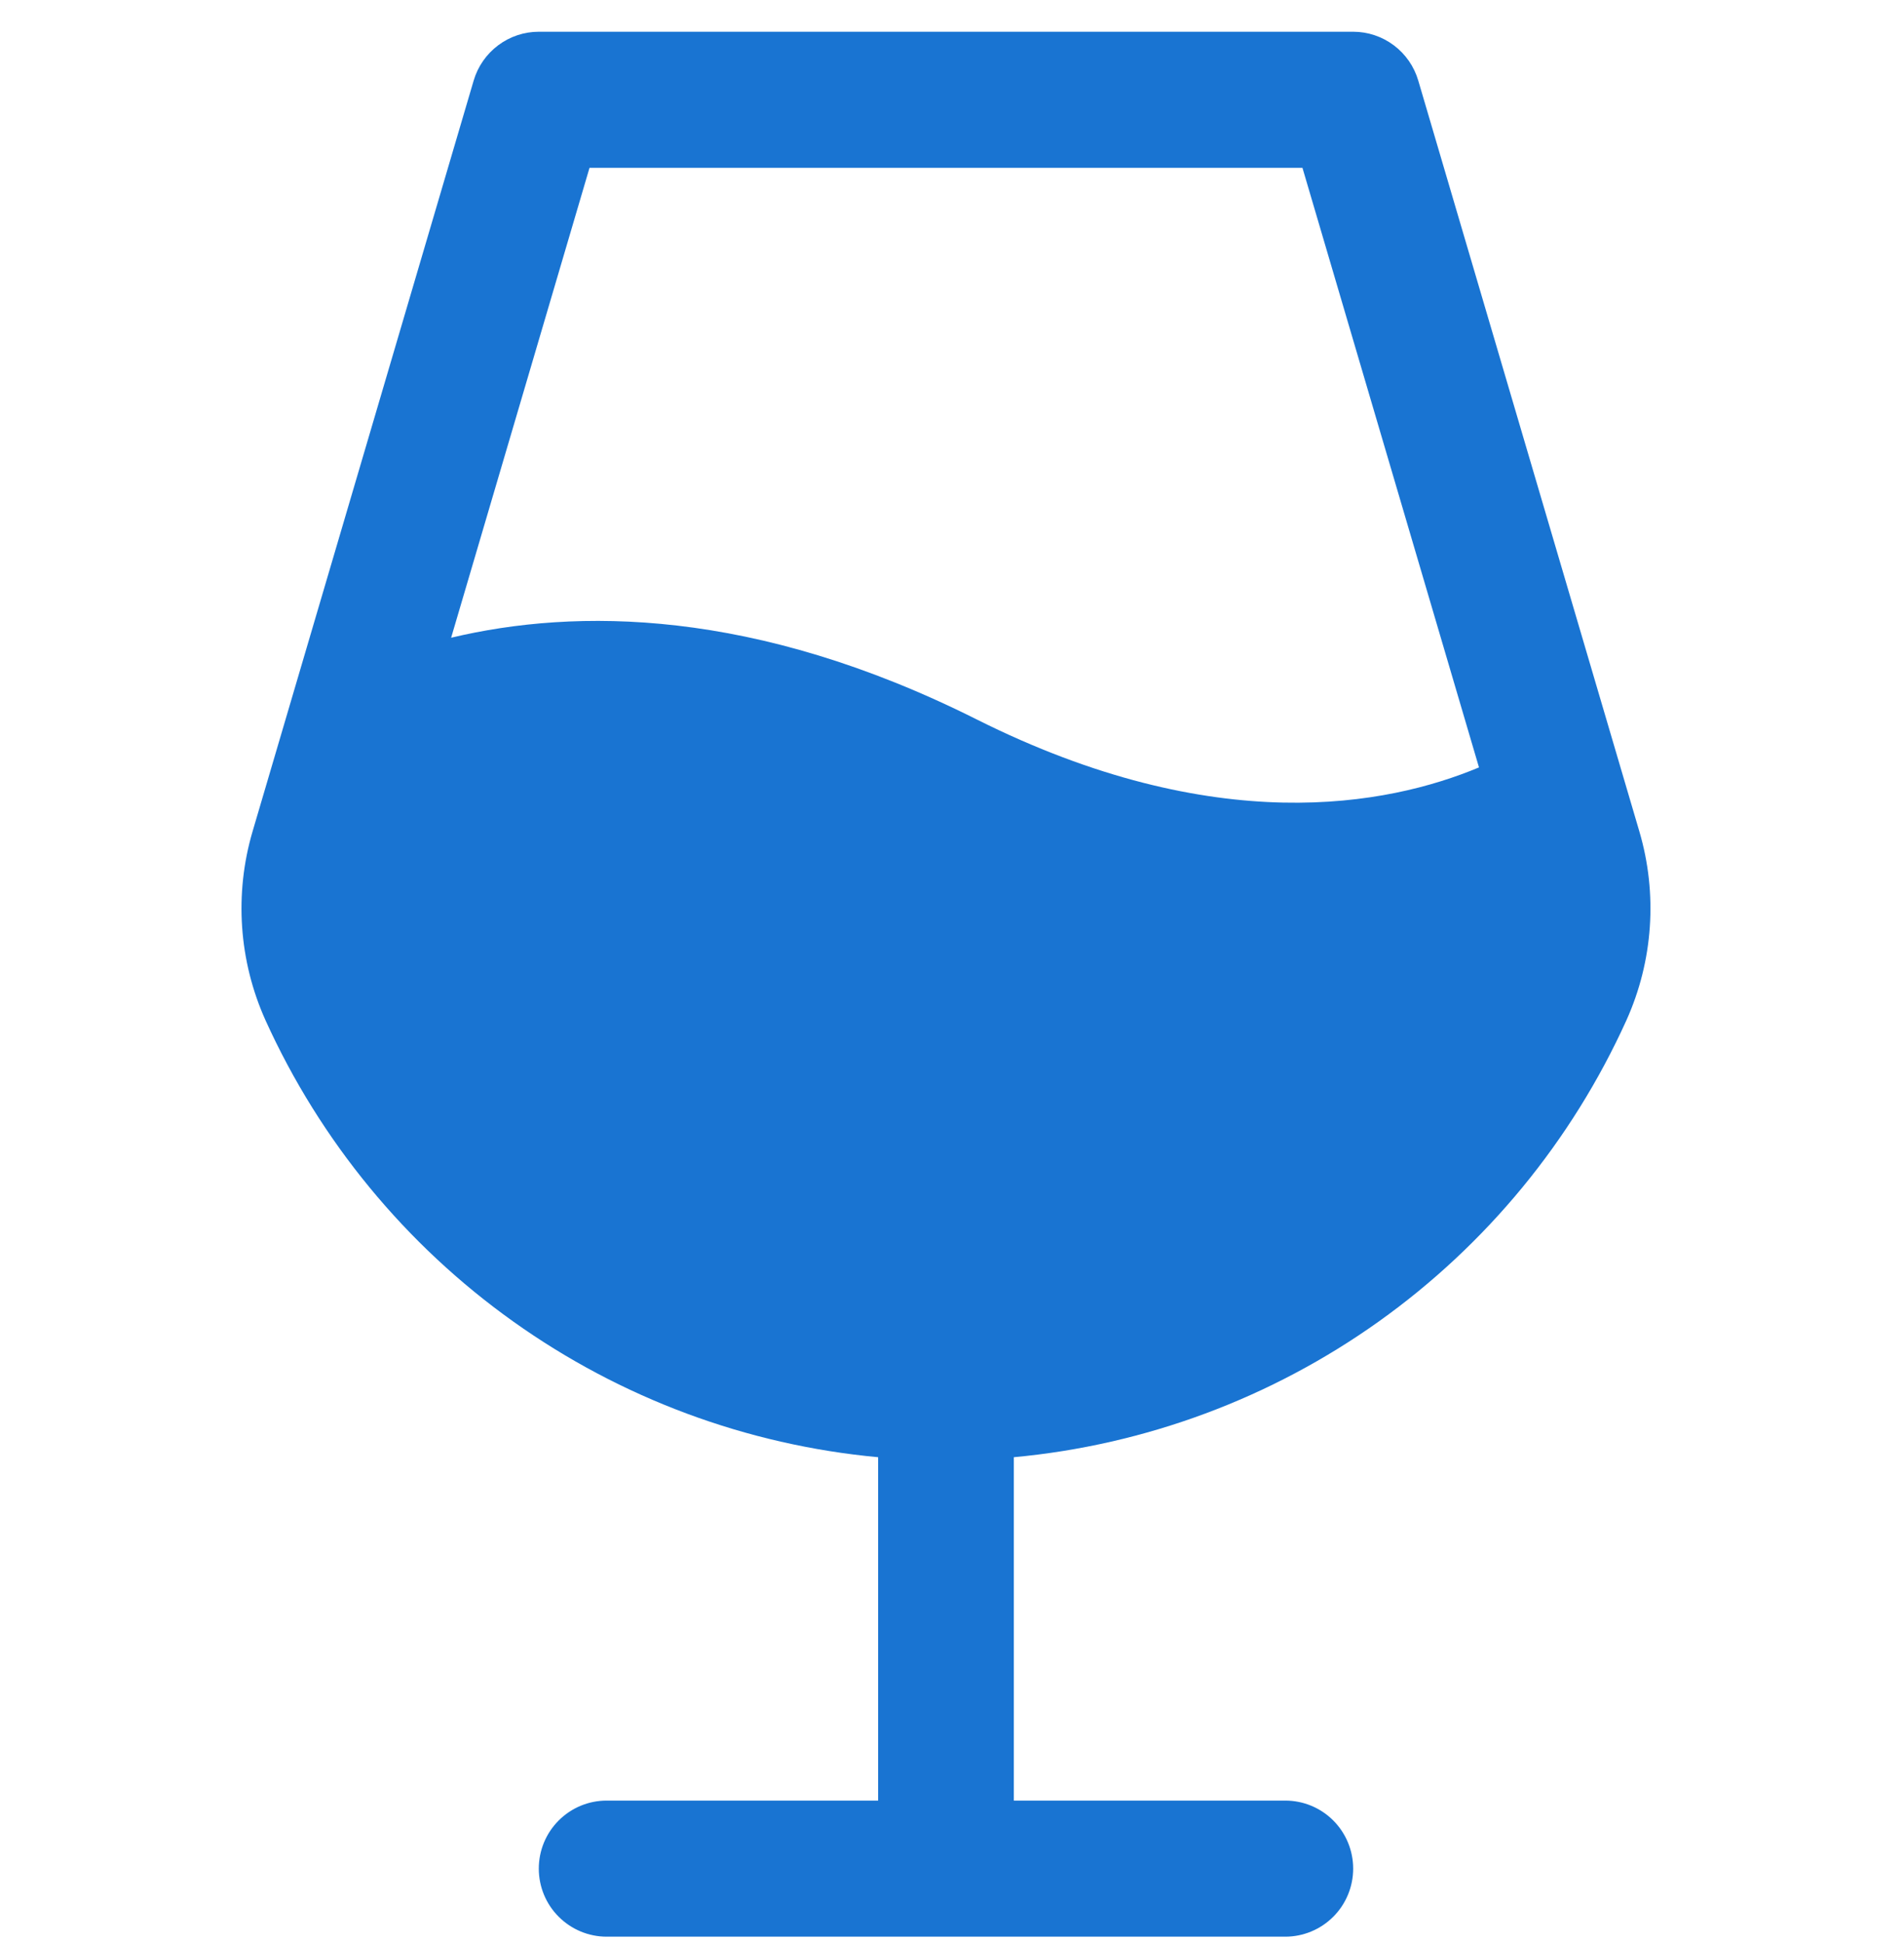 <svg width="50" height="51" viewBox="0 0 50 51" fill="none" xmlns="http://www.w3.org/2000/svg">
<path d="M43.049 21.819L37.244 2.114C37.135 1.744 36.91 1.42 36.602 1.189C36.294 0.958 35.92 0.833 35.535 0.833H14.149C13.764 0.833 13.39 0.958 13.082 1.189C12.774 1.42 12.548 1.744 12.439 2.114L6.634 21.819C6.15 23.46 6.27 25.222 6.973 26.782C8.407 29.945 10.65 32.672 13.476 34.686C16.301 36.7 19.607 37.929 23.06 38.249V47.262H15.931C15.458 47.262 15.005 47.45 14.671 47.785C14.336 48.12 14.149 48.574 14.149 49.048C14.149 49.521 14.336 49.976 14.671 50.31C15.005 50.645 15.458 50.834 15.931 50.834H33.753C34.225 50.834 34.679 50.645 35.013 50.31C35.347 49.976 35.535 49.521 35.535 49.048C35.535 48.574 35.347 48.12 35.013 47.785C34.679 47.45 34.225 47.262 33.753 47.262H26.624V38.249C30.076 37.929 33.383 36.7 36.208 34.686C39.033 32.672 41.276 29.945 42.71 26.782C43.413 25.222 43.534 23.46 43.049 21.819ZM25.639 18.879C19.807 15.957 15.125 15.959 11.847 16.739L15.481 4.405H34.203L38.839 20.143C36.439 21.146 31.916 22.024 25.639 18.879Z" fill="#1974D2"/>
</svg>
